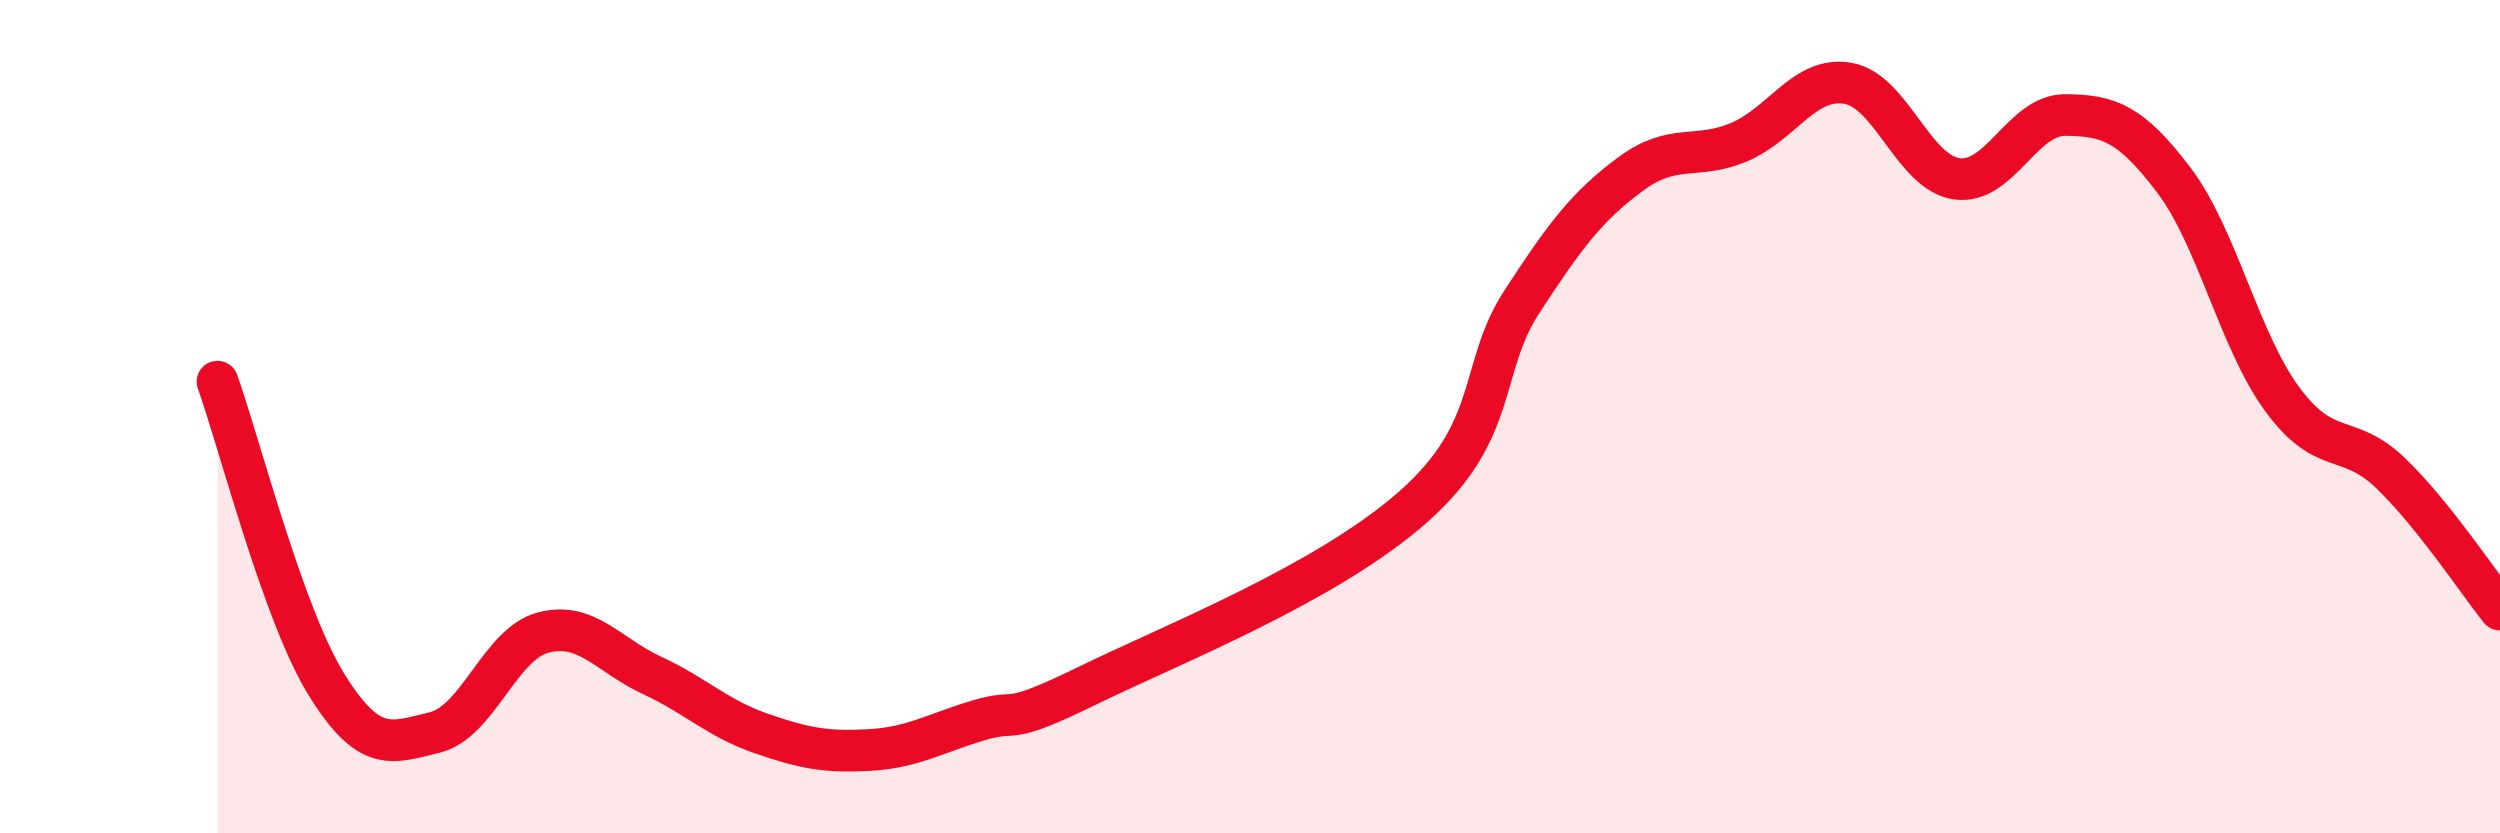 
    <svg width="60" height="20" viewBox="0 0 60 20" xmlns="http://www.w3.org/2000/svg">
      <path
        d="M 5.22,9.16 C 5.74,10.61 6.79,14.74 7.83,16.42 C 8.87,18.1 9.39,17.83 10.43,17.58 C 11.47,17.33 12,15.45 13.04,15.18 C 14.08,14.91 14.61,15.73 15.65,16.21 C 16.69,16.69 17.22,17.24 18.26,17.6 C 19.3,17.96 19.83,18.06 20.87,18 C 21.91,17.94 22.44,17.6 23.48,17.29 C 24.52,16.98 24,17.48 26.09,16.46 C 28.18,15.44 31.82,14.01 33.91,12.17 C 36,10.33 35.48,8.85 36.52,7.25 C 37.56,5.65 38.09,4.95 39.13,4.18 C 40.17,3.41 40.7,3.85 41.74,3.41 C 42.78,2.97 43.31,1.82 44.35,2 C 45.39,2.18 45.92,4.14 46.96,4.29 C 48,4.44 48.53,2.75 49.57,2.76 C 50.61,2.77 51.13,2.95 52.17,4.32 C 53.21,5.69 53.74,8.18 54.78,9.59 C 55.82,11 56.35,10.36 57.39,11.37 C 58.43,12.38 59.48,13.98 60,14.63L60 20L5.22 20Z"
        fill="#EB0A25"
        opacity="0.1"
        stroke-linecap="round"
        stroke-linejoin="round"
      />
      <path
        d="M 5.22,9.16 C 5.74,10.61 6.79,14.74 7.83,16.42 C 8.87,18.1 9.39,17.83 10.43,17.58 C 11.47,17.33 12,15.45 13.04,15.18 C 14.08,14.91 14.61,15.73 15.65,16.21 C 16.69,16.69 17.22,17.24 18.26,17.6 C 19.3,17.96 19.83,18.06 20.87,18 C 21.91,17.94 22.44,17.6 23.48,17.29 C 24.52,16.98 24,17.48 26.09,16.46 C 28.18,15.44 31.82,14.01 33.91,12.17 C 36,10.33 35.48,8.85 36.52,7.25 C 37.56,5.65 38.09,4.95 39.13,4.18 C 40.17,3.41 40.7,3.85 41.74,3.41 C 42.78,2.97 43.31,1.82 44.35,2 C 45.39,2.18 45.92,4.14 46.96,4.29 C 48,4.44 48.53,2.75 49.57,2.76 C 50.61,2.77 51.13,2.95 52.17,4.32 C 53.21,5.69 53.74,8.18 54.78,9.59 C 55.82,11 56.35,10.36 57.39,11.37 C 58.43,12.38 59.48,13.98 60,14.63"
        stroke="#EB0A25"
        stroke-width="1"
        fill="none"
        stroke-linecap="round"
        stroke-linejoin="round"
      />
    </svg>
  
